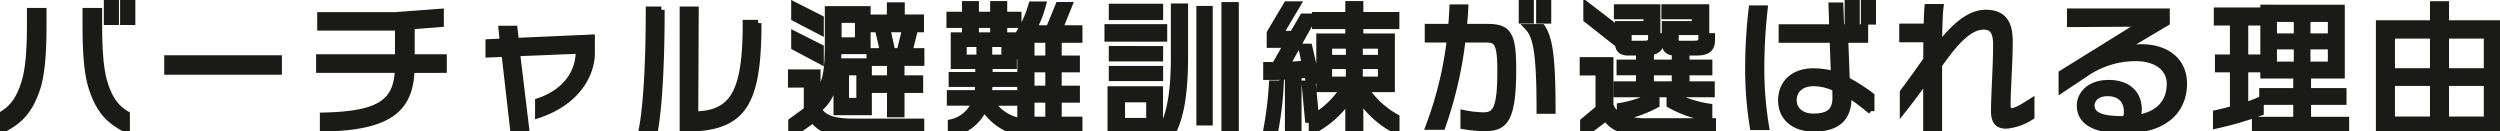 <svg xmlns="http://www.w3.org/2000/svg" xmlns:xlink="http://www.w3.org/1999/xlink" width="571" height="30" viewBox="0 0 571 30">
  <defs>
    <clipPath id="clip-Artboard_1">
      <rect width="571" height="30"/>
    </clipPath>
  </defs>
  <g id="Artboard_1" data-name="Artboard – 1" clip-path="url(#clip-Artboard_1)">
    <path id="Path_2899" data-name="Path 2899" d="M-255.84-23.04v-4.416h-1.984v4.416Zm-3.744,0v-4.416h-1.952v4.416Zm2.5,24.608V-1.888c-1.92-1.152-3.872-2.88-5.216-7.616-.8-2.848-1.12-7.2-1.12-12.736v-3.2H-266.4v3.3c0,6.208.352,11.136,1.472,14.432C-263.168-2.464-260.832-.32-257.088,1.568Zm-19.04-23.712v-3.3H-279.1v3.2c0,5.632-.352,10.048-1.216,12.9-1.376,4.608-3.264,6.3-5.12,7.456V1.568c3.776-1.888,6.112-4.1,7.872-9.344C-276.48-11.1-276.128-15.968-276.128-22.144Zm53.76,10.464v-2.944h-25.376v2.944ZM-184.7-12.1v-2.752h-7.328v-7.2l6.656-.512v-2.688l-10.272.768H-212.8v2.72h17.568l.192-.032v6.944h-18.016V-12.1h17.984c-.256,7.68-4.512,10.272-17.12,10.56V1.312c14.72-.32,19.84-4.1,20.128-13.408ZM-150.88-15.9V-19.36l-17.344.768-.32-2.784h-2.848l.288,2.912-3.264.16v2.688l3.648-.16L-168.736,1.6h2.88l-2.112-17.5,14.208-.576v.32c0,4.192-2.528,9.088-9.28,11.328v3.04C-154.144-4.768-150.88-11.1-150.88-15.9Zm38.048-6.816h-2.784c0,15.136-2.528,20.768-11.648,20.9l.1-23.936h-2.848V1.28c1.44,0,2.688-.032,3.712-.1C-115.552.288-112.832-6.016-112.832-22.72Zm-22.112-3.04h-2.816c0,12.256-.576,21.824-1.536,27.008h2.912C-135.52-3.9-134.944-13.312-134.944-25.76ZM-75.616-13.7v-2.56h-2.72l1.28-5.12h1.344v-2.56H-80.1V-26.72h-2.592v2.784h-4.128v2.56h1.344c.416,1.536.864,3.52,1.184,5.12h-3.04v2.56h4.672v3.648h-4.032V-7.52h4.032v5.568h2.5V-7.52H-75.9v-2.528H-80.16V-13.7Zm-22.976-7.1v-2.976l-5.952-3.008v2.88ZM-87.616-2.432V-13.92h-7.072c.064-.736.128-1.568.128-2.464H-87.9v-9.472h-8.96V-18.4c0,6.24-.448,8.736-1.632,10.528v4.32c1.856-1.76,3.072-4.192,3.616-8.416v9.536Zm-10.976-11.68V-17.12l-5.952-3.008v2.848ZM-75.648,2.464V-.16h-15.2c-5.472,0-7.488-1.056-8.48-3.424v-7.808h-5.952v2.656h3.616V-2.88l-3.552,2.592v3.1l4.9-3.488c1.856,2.3,3.808,3.136,9.824,3.136ZM-79.2-21.376l-1.248,5.12h-1.824c-.32-1.6-.768-3.584-1.152-5.12ZM-89.984-18.72h-4.544v-4.8h4.544Zm.32,13.824h-3.168v-6.656h3.168ZM-39.52,2.016V-.608h-4.736v-4.7h4.16V-7.68h-4.16v-4.544h4.16V-14.56h-4.16v-4.416h4.736v-2.5H-44l2.144-5.312h-2.336l-2.176,5.312h-3.584a24.962,24.962,0,0,0,2.112-5.44h-2.5a26.274,26.274,0,0,1-3.616,7.648V-15.3a17.2,17.2,0,0,0,1.12-1.44L-52.9-15.1V2.016ZM-53.44-22.368v-2.208H-56.7v-2.432h-2.4v2.432h-4.064v-2.432h-2.368v2.432h-3.552v2.208h3.552v2.5H-68.1v6.88h5.6v2.176h-6.08V-8.9h6.08a15.6,15.6,0,0,1-.224,2.24h-6.272v2.048h5.7A7.652,7.652,0,0,1-68.768,0V2.592a10.659,10.659,0,0,0,7.552-5.92A12.711,12.711,0,0,0-54.4,1.888V-.64a9.714,9.714,0,0,1-5.12-3.968h5.44V-6.656h-6.176a16.084,16.084,0,0,0,.224-2.24H-54.4v-1.92h-5.632v-2.176H-54.5v-6.88H-56.7v-2.5ZM-46.5-14.56h-3.968v-4.416H-46.5Zm0,6.88h-3.968v-4.544H-46.5ZM-59.1-19.872h-4.064v-2.5H-59.1Zm2.56,5.088h-3.584v-3.232h3.584ZM-46.5-.608h-3.968v-4.7H-46.5ZM-62.24-14.784h-3.712v-3.232h3.712ZM-3.808,2.784V-26.784H-6.272V2.784ZM-9.76-.1V-25.888H-12V-.1ZM-21.088-24.16V-26.4H-32v2.24Zm.928,4.928v-2.5H-32.992v2.5Zm4.768,4.192V-26.464h-2.432V-15.04c0,9.056-1.152,14.048-3.392,17.568h2.848C-16.416-.992-15.392-6.432-15.392-15.04Zm-5.7.32v-2.016H-32v2.016Zm0,4.48v-1.952H-32v1.952ZM-21.12,1.888v-9.44H-32.288v9.44ZM-23.456-.32h-6.336V-5.376h6.336ZM32.9,1.824V-1.184a20.253,20.253,0,0,1-7.072-6.528H31.84v-11.9h-7.2v-2.5h8.224v-2.4H24.64v-2.5H22.016v2.5H14.4v2.4h7.616v2.5H15.392v11.9h5.44A20.55,20.55,0,0,1,14.5-1.5l-.736-7.36H12.032L12.8-.7h.864V1.952a22.227,22.227,0,0,0,8.352-7.328v8H24.64V-5.5A21.652,21.652,0,0,0,32.9,1.824ZM14.752-9.632l-1.76-7.648H11.264l.8,3.84c-1.12.128-2.656.256-4.192.288L14.016-24.16H11.584l-2.3,3.968H6.3l4-6.752H7.9L4.064-20.48v2.656H7.9L5.216-13.088H3.264V-10.5H5.6c.864,0,1.76-.032,2.624-.1V2.624h2.3V-10.784c.8-.064,1.5-.16,2.08-.256l.32,1.408Zm-8.288.768H4.576A83.533,83.533,0,0,1,3.264,1.792H5.216A75.815,75.815,0,0,0,6.464-8.864ZM29.472-14.72h-4.96v-2.912h4.96Zm0,4.96h-4.96v-3.232h4.96Zm-7.328-4.96H17.5v-2.912h4.64Zm0,4.96H17.5v-3.232h4.64Zm45.408-13.6v-4.128H65.6v4.128Zm-3.968,0v-4.128H61.632v4.128Zm4.96,20.608c0-12.416-.7-16.48-2.368-19.008H63.008C64.9-19.744,65.7-16,65.7-2.752Zm-8.992-9.44c0-7.936-1.056-9.6-5.792-9.6h-5.5c.16-1.5.288-2.976.352-4.448H45.792c-.064,1.472-.16,2.944-.288,4.448H40.16v2.752h5.056A83.626,83.626,0,0,1,40.352.9h3.04A92.024,92.024,0,0,0,48-19.04h5.376c2.656,0,3.36.928,3.36,7.3,0,8.736-1.12,10.144-3.968,10.144a24.341,24.341,0,0,1-4.448-.512V.768a34.088,34.088,0,0,0,4.608.448C57.472,1.216,59.552-.16,59.552-12.192Zm45.408-6.656v-.832h-2.3v.384c0,1.152-.576,1.344-1.792,1.344H97.408c-.576,0-.736-.192-.736-.672v-2.112h6.976v-5.536h-9.44v1.92h6.944v1.92H94.3v4.224c0,1.472.736,2.144,2.272,2.144h4.864C103.68-16.064,104.96-16.672,104.96-18.848Zm-11.616,0v-.832H91.168v.384c0,1.152-.544,1.344-1.76,1.344H86.656c-.512,0-.736-.192-.736-.672v-2.112h6.56v-5.536H83.36v1.92h6.752v1.92h-6.5v4.224c0,1.472.7,2.144,2.24,2.144h3.968C92.064-16.064,93.344-16.672,93.344-18.848Zm-11.2-.192V-22.4l-5.76-4.416v3.232Zm23.04,21.376V-.256H90.336A14.194,14.194,0,0,1,84.288-1.28a27.224,27.224,0,0,0,8-2.816V-6.528h3.1V-4.1a26.439,26.439,0,0,0,8.96,3.072v-2.56A25.249,25.249,0,0,1,95.68-6.528H104.9V-8.672h-5.76v-2.88h5.216v-2.08H99.136v-1.76h-2.56v1.76H91.008v-1.76H88.416v1.76H83.968v2.08h4.448v2.88H83.3v2.144h8.736a24.257,24.257,0,0,1-8,2.784v2.336A4.576,4.576,0,0,1,81.76-4V-14.208H75.552v2.688h3.616v8.288L75.648-.288V2.784l5.12-3.872c1.568,2.112,3.712,3.424,9.92,3.424ZM96.576-8.672H91.008v-2.88h5.568Zm45.152-14.464v-4.448h-1.952v4.448Zm-3.712,0v-4.448h-1.952v4.448Zm3.36,20.512V-6.112A40.212,40.212,0,0,0,135.744-9.7l-.352-9.28h4.544V-21.7h-5.472l-.192-4.992h-1.888l.16,4.992H120.992v2.72H132.64l.288,8a17.962,17.962,0,0,0-4.7-.672c-4.672,0-7.36,2.688-7.36,6.624,0,3.552,2.56,6.336,7.424,6.336,5.536,0,7.84-2.56,7.84-6.944v-.9A45.557,45.557,0,0,1,141.376-2.624ZM117.312.96a80.717,80.717,0,0,1-1.088-13.6,122.747,122.747,0,0,1,.768-13.376h-2.848a116.99,116.99,0,0,0-.8,13.376A82.047,82.047,0,0,0,114.4.96ZM133.28-5.76c0,3.072-1.408,4.448-5.152,4.448-2.912,0-4.512-1.792-4.512-3.744,0-2.432,1.792-4,4.544-4a11.472,11.472,0,0,1,5.088,1.216l.032,1.856Zm44.64,4.384v-3.36c-2.08,1.344-3.552,2.176-4.512,2.176-.672,0-.928-.16-.928-1.664,0-3.424.48-9.5.48-14.336,0-4.128-1.376-6.464-5.44-6.464-3.9,0-7.488,3.488-10.688,7.616.032-3.52.064-6.688.32-8.928H154.3c-.1,1.12-.16,2.688-.192,4.48h-5.568V-19.1h5.5c0,1.5,0,3.168-.032,4.768-1.92,2.752-3.488,4.928-5.344,7.392v4c2.176-2.752,4.064-5.408,5.344-7.136V1.44h2.816V-13.152c3.84-5.472,6.976-8.832,10.272-8.832,2.176,0,2.88,1.472,2.88,4.288,0,4.576-.48,11.36-.48,15.168,0,2.272.9,3.168,2.72,3.168A12.276,12.276,0,0,0,177.92-1.376ZM212.768-8.9c0-4.992-3.68-8.256-9.792-8.256a21.789,21.789,0,0,0-5.888.992l2.112-.96,9.632-5.728v-2.464H186.848v2.752l16.512-.1L184.928-11.232v3.616l5.248-3.488a20.149,20.149,0,0,1,11.52-3.68c5.216,0,7.936,2.56,7.936,5.952,0,3.616-1.952,6.976-7.552,7.84a6.3,6.3,0,0,0,.352-2.08c0-3.424-2.368-5.92-6.784-5.92-4.736,0-6.56,2.88-6.56,5.088,0,3.872,3.712,5.632,9.952,5.632C209.216,1.728,212.768-3.456,212.768-8.9ZM199.84-2.528a3.193,3.193,0,0,1-.416,1.76,3.675,3.675,0,0,1-.608.032c-4.192,0-7.168-.608-7.168-3.232,0-.928.736-2.816,3.776-2.816C197.952-6.784,199.84-5.344,199.84-2.528Zm49.952,4.576V-.576h-8.7V-4.8h8.1V-7.136h-8.1v-3.68H248.8v-15.36H231.008v15.36h7.52v3.68h-7.776V-4.8h7.776V-.576h-9.44V2.048ZM230.3-2.336V-5.184a26.732,26.732,0,0,1-3.552,1.312v-8.352h2.88v-2.592h-2.88v-8.1h3.168v-2.624h-9.536v2.624h3.68v8.1H220.64v2.592h3.424v9.152c-1.44.384-2.848.736-3.872.96V.608A76.3,76.3,0,0,0,230.3-2.336Zm16.128-17.28H240.96v-4.128h5.472Zm0,6.432H240.96v-4.288h5.472Zm-7.776-6.432h-5.344v-4.128h5.344Zm0,6.432h-5.344v-4.288h5.344ZM284.928,2.048V-22.624h-12.32v-4.352H269.76v4.352H257.408V2.048Zm-2.88-13.728h-9.44v-8.256h9.44Zm0,11.04h-9.44V-9.12h9.44ZM269.76-11.68h-9.5v-8.256h9.5Zm0,11.04h-9.5V-9.12h9.5Z" transform="translate(286 28)" fill="#1a1a17" stroke="#1a1a17" stroke-width="1.5"/>
  </g>
</svg>
